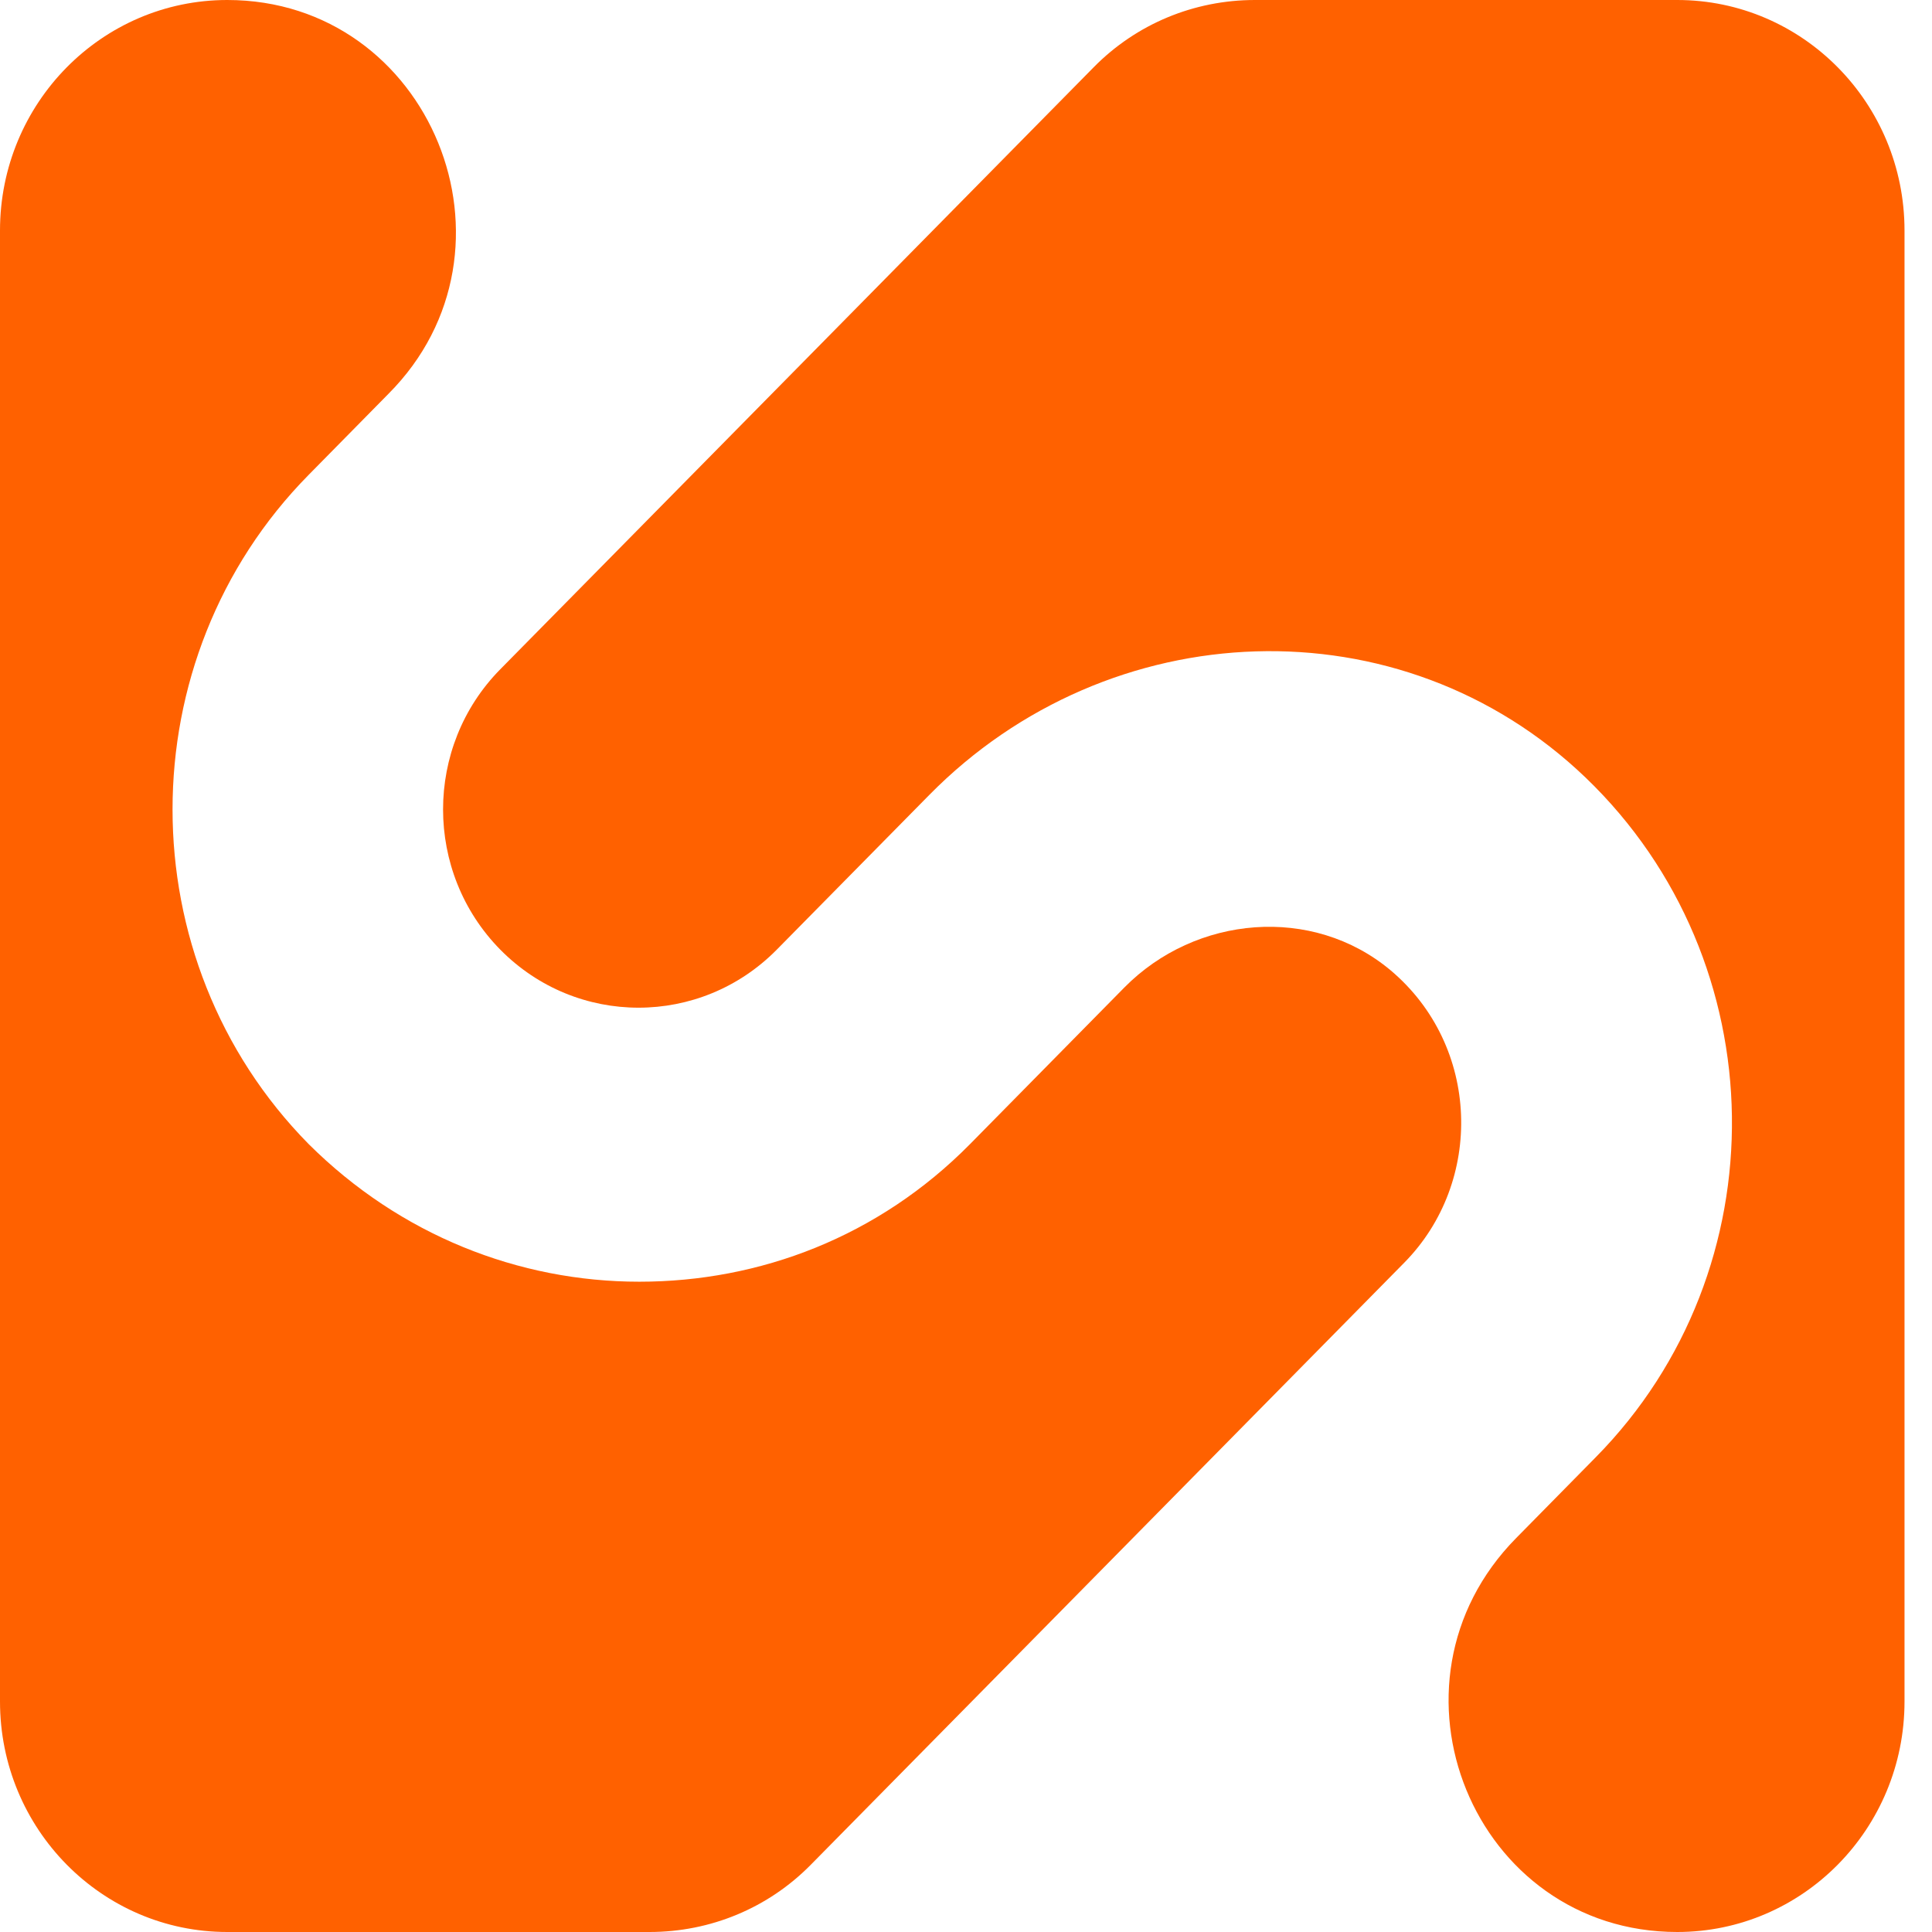 <?xml version="1.0" encoding="UTF-8"?>
<svg xmlns="http://www.w3.org/2000/svg" width="22" height="22" viewBox="0 0 22 22" fill="none">
  <path d="M15.99 14.379C16.898 13.459 16.859 11.911 15.835 11.049C14.947 10.305 13.615 10.422 12.803 11.245L11.046 13.028C10.003 14.085 8.652 14.595 7.28 14.595C5.909 14.595 4.558 14.066 3.515 13.028C1.448 10.931 1.448 7.503 3.515 5.407L4.422 4.486C6.064 2.841 4.905 0 2.588 0C1.159 0 0 1.175 0 2.625V19.375C0 20.825 1.159 22 2.588 22H7.396C8.092 22 8.748 21.726 9.231 21.236L15.99 14.379Z" fill="#FF6100"></path>
  <path d="M14.29 0C13.595 0 12.939 0.274 12.456 0.764L5.697 7.621C4.828 8.502 4.828 9.932 5.697 10.814C6.566 11.695 7.976 11.695 8.845 10.814L10.583 9.051C12.63 6.974 15.951 6.837 18.056 8.855C20.238 10.951 20.277 14.458 18.172 16.593L17.265 17.514C15.623 19.179 16.782 22 19.099 22C20.528 22 21.687 20.825 21.687 19.375V2.625C21.687 1.175 20.528 0 19.099 0H14.29Z" fill="#FF6100"></path>
</svg>
